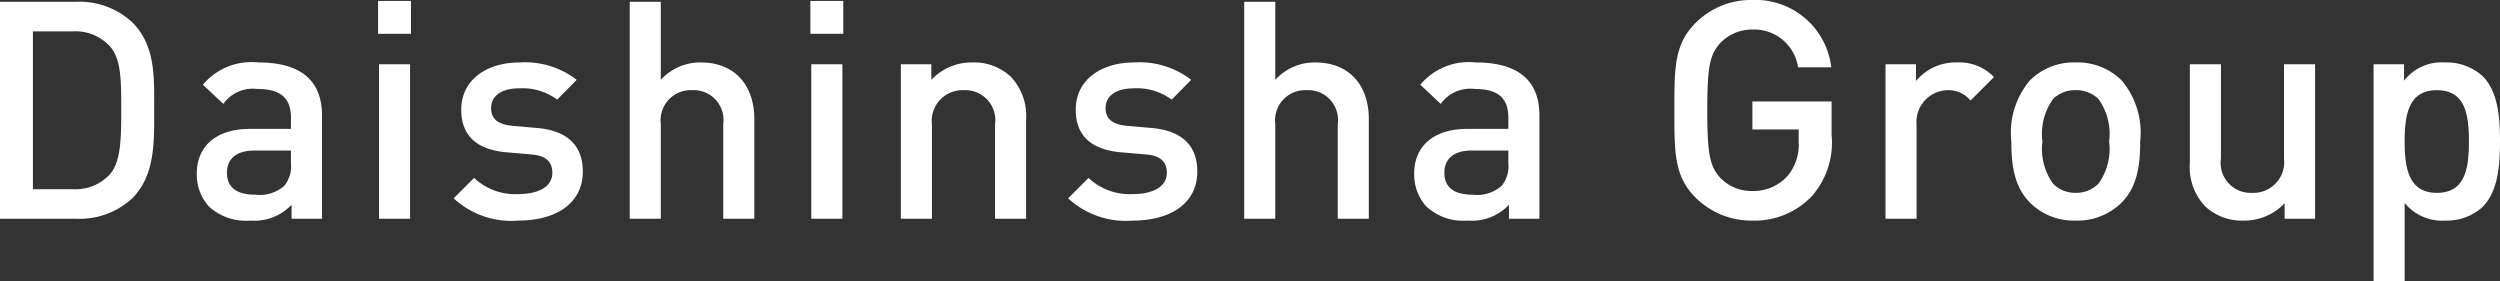 <svg xmlns="http://www.w3.org/2000/svg" width="164.12" height="18.46" viewBox="0 0 164.12 18.46">
  <rect x="0" y="0" width="164.12" height="18.46" fill="#333333" stroke="none"/>
  <path id="パス_4683" data-name="パス 4683" d="M11.98-7.22c0-2.06.1-4.14-1.44-5.68a5.083,5.083,0,0,0-3.68-1.34h-5V0h5a5.083,5.083,0,0,0,3.68-1.34C12.08-2.88,11.98-5.16,11.98-7.22Zm-2.16,0c0,1.96-.02,3.5-.76,4.32a3.08,3.08,0,0,1-2.42.96H4.02V-12.3H6.64a3.08,3.08,0,0,1,2.42.96C9.8-10.52,9.82-9.18,9.82-7.22ZM23,0V-6.78c0-2.3-1.4-3.48-4.18-3.48A4.158,4.158,0,0,0,15.18-8.8l1.34,1.26a2.375,2.375,0,0,1,2.22-.98c1.58,0,2.22.62,2.22,1.9v.72H18.28c-2.32,0-3.5,1.22-3.5,2.92a3.112,3.112,0,0,0,.8,2.18A3.581,3.581,0,0,0,18.3.12,3.336,3.336,0,0,0,21-.92V0ZM20.96-3.66a2.039,2.039,0,0,1-.44,1.5,2.423,2.423,0,0,1-1.9.58c-1.28,0-1.86-.52-1.86-1.44s.62-1.46,1.82-1.46h2.38Zm7.88-8.48V-14.3H26.68v2.16ZM28.78,0V-10.14H26.74V0ZM40.12-3.1c0-1.8-1.12-2.7-3.02-2.86L35.5-6.1c-1.08-.1-1.4-.56-1.4-1.16,0-.76.62-1.3,1.84-1.3a3.83,3.83,0,0,1,2.5.74l1.28-1.3a5.56,5.56,0,0,0-3.76-1.14c-2.12,0-3.82,1.12-3.82,3.1,0,1.78,1.1,2.64,3,2.8l1.62.14c.98.08,1.36.52,1.36,1.2,0,.96-.98,1.4-2.22,1.4a3.937,3.937,0,0,1-2.92-1.06L31.64-1.34A5.579,5.579,0,0,0,35.9.12C38.32.12,40.12-.98,40.12-3.1ZM51.38,0V-6.54c0-2.2-1.26-3.72-3.52-3.72a3.486,3.486,0,0,0-2.62,1.14v-5.12H43.2V0h2.04V-6.22A1.978,1.978,0,0,1,47.3-8.44a1.955,1.955,0,0,1,2.04,2.22V0Zm5.84-12.14V-14.3H55.06v2.16ZM57.16,0V-10.14H55.12V0ZM69.22,0V-6.48A3.724,3.724,0,0,0,68.2-9.34a3.517,3.517,0,0,0-2.5-.92A3.627,3.627,0,0,0,63-9.12v-1.02H61V0h2.04V-6.18a2.019,2.019,0,0,1,2.1-2.26,1.969,1.969,0,0,1,2.04,2.26V0ZM80.46-3.1c0-1.8-1.12-2.7-3.02-2.86l-1.6-.14c-1.08-.1-1.4-.56-1.4-1.16,0-.76.62-1.3,1.84-1.3a3.83,3.83,0,0,1,2.5.74l1.28-1.3a5.56,5.56,0,0,0-3.76-1.14c-2.12,0-3.82,1.12-3.82,3.1,0,1.78,1.1,2.64,3,2.8l1.62.14c.98.08,1.36.52,1.36,1.2,0,.96-.98,1.4-2.22,1.4a3.937,3.937,0,0,1-2.92-1.06L71.98-1.34A5.579,5.579,0,0,0,76.24.12C78.66.12,80.46-.98,80.46-3.1ZM91.72,0V-6.54c0-2.2-1.26-3.72-3.52-3.72a3.486,3.486,0,0,0-2.62,1.14v-5.12H83.54V0h2.04V-6.22a1.978,1.978,0,0,1,2.06-2.22,1.955,1.955,0,0,1,2.04,2.22V0Zm11.2,0V-6.78c0-2.3-1.4-3.48-4.18-3.48A4.158,4.158,0,0,0,95.1-8.8l1.34,1.26a2.375,2.375,0,0,1,2.22-.98c1.58,0,2.22.62,2.22,1.9v.72H98.2c-2.32,0-3.5,1.22-3.5,2.92A3.112,3.112,0,0,0,95.5-.8a3.581,3.581,0,0,0,2.72.92,3.336,3.336,0,0,0,2.7-1.04V0Zm-2.04-3.66a2.039,2.039,0,0,1-.44,1.5,2.423,2.423,0,0,1-1.9.58c-1.28,0-1.86-.52-1.86-1.44s.62-1.46,1.82-1.46h2.38ZM122.1-5.52V-7.7h-5.2v1.84h3.04v.8a3.217,3.217,0,0,1-.72,2.24,3.018,3.018,0,0,1-2.32,1,2.845,2.845,0,0,1-2.1-.86c-.7-.76-.86-1.58-.86-4.44s.16-3.66.86-4.42a2.861,2.861,0,0,1,2.1-.88,2.908,2.908,0,0,1,3,2.48h2.18a5.006,5.006,0,0,0-5.18-4.42,5.1,5.1,0,0,0-3.74,1.52c-1.4,1.4-1.38,2.98-1.38,5.72s-.02,4.32,1.38,5.72A5.16,5.16,0,0,0,116.9.12a5.167,5.167,0,0,0,3.92-1.62A5.333,5.333,0,0,0,122.1-5.52ZM132.76-9.3a3.138,3.138,0,0,0-2.42-.96,3.368,3.368,0,0,0-2.7,1.22v-1.1h-2V0h2.04V-6.16a2.087,2.087,0,0,1,2.02-2.28,1.881,1.881,0,0,1,1.52.68Zm9.6,4.22a5.324,5.324,0,0,0-1.2-3.98,4.1,4.1,0,0,0-3.04-1.2,4.056,4.056,0,0,0-3.02,1.2,5.324,5.324,0,0,0-1.2,3.98c0,1.72.24,3,1.2,4a4.056,4.056,0,0,0,3.02,1.2,4.1,4.1,0,0,0,3.04-1.2C142.12-2.08,142.36-3.36,142.36-5.08Zm-2.04,0a3.924,3.924,0,0,1-.7,2.78,2.082,2.082,0,0,1-1.5.6,2.035,2.035,0,0,1-1.48-.6,3.924,3.924,0,0,1-.7-2.78,3.924,3.924,0,0,1,.7-2.78,2.02,2.02,0,0,1,1.48-.58,2.067,2.067,0,0,1,1.5.58A3.924,3.924,0,0,1,140.32-5.08ZM153.84,0V-10.14H151.8v6.18a2.019,2.019,0,0,1-2.1,2.26,1.969,1.969,0,0,1-2.04-2.26v-6.18h-2.04v6.48A3.724,3.724,0,0,0,146.64-.8a3.517,3.517,0,0,0,2.5.92,3.627,3.627,0,0,0,2.7-1.14V0Zm12.14-5.08c0-1.54-.12-3.26-1.14-4.28a3.509,3.509,0,0,0-2.48-.9,3.12,3.12,0,0,0-2.68,1.2v-1.08h-2V4.1h2.04V-1.04A3.155,3.155,0,0,0,162.38.12a3.458,3.458,0,0,0,2.46-.9C165.86-1.8,165.98-3.54,165.98-5.08Zm-2.04,0c0,1.8-.26,3.38-2.1,3.38s-2.12-1.58-2.12-3.38.28-3.36,2.12-3.36S163.94-6.88,163.94-5.08Z" transform="translate(-1.86 14.36)" fill="#fff"/>
</svg>
